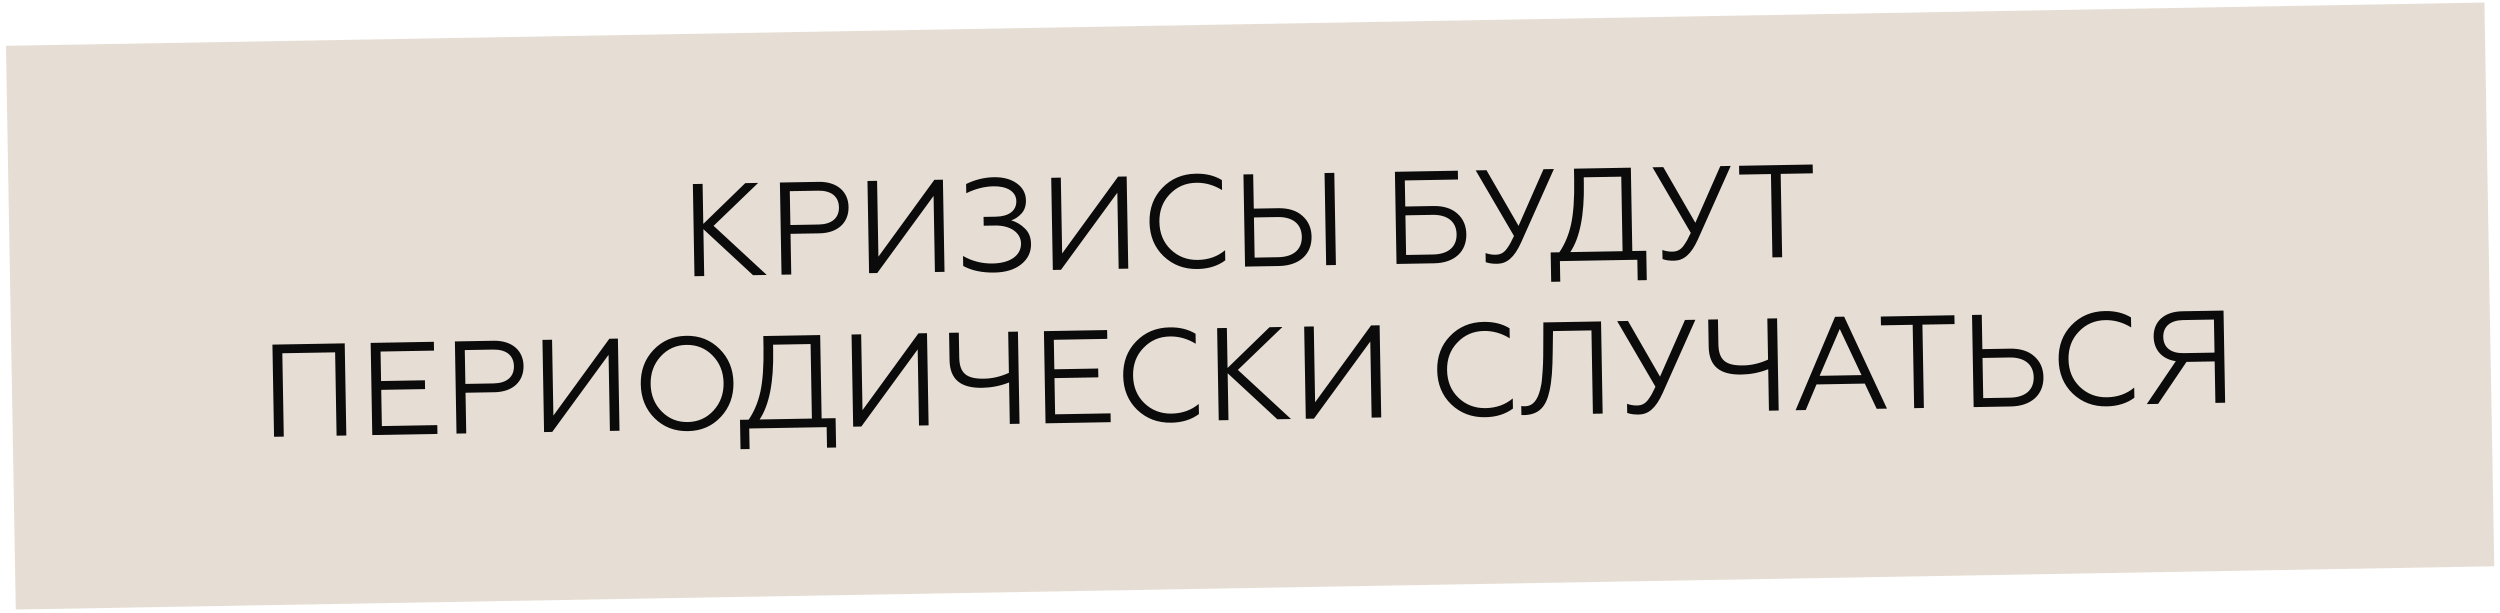 <?xml version="1.0" encoding="UTF-8"?> <svg xmlns="http://www.w3.org/2000/svg" width="359" height="88" viewBox="0 0 359 88" fill="none"> <rect opacity="0.4" x="0.853" y="6.576" width="355.965" height="80.967" transform="rotate(-1 0.853 6.576)" fill="#C1AC95"></rect> <path d="M99.494 26.429L99.725 39.664L101.124 39.64L101.006 32.909L108.139 39.517L110.105 39.483L102.473 32.429L108.872 26.265L107.019 26.297L100.993 32.152L100.893 26.404L99.494 26.429ZM113.624 39.422L113.522 33.579L117.682 33.507C120.329 33.46 121.892 31.958 121.852 29.708C121.814 27.515 120.2 26.067 117.553 26.114L111.994 26.211L112.225 39.446L113.624 39.422ZM113.415 27.453L117.481 27.382C119.352 27.349 120.445 28.2 120.473 29.77C120.499 31.301 119.437 32.209 117.565 32.241L113.5 32.312L113.415 27.453ZM125.972 39.206L134.062 28.133L134.253 39.062L135.633 39.037L135.402 25.802L134.173 25.823L126.139 36.858L125.949 25.967L124.568 25.991L124.799 39.227L125.972 39.206ZM142.795 39.139C144.439 39.111 145.719 38.71 146.67 37.937C147.621 37.164 148.077 36.191 148.056 35.019C148.04 34.093 147.743 33.341 147.166 32.803C146.608 32.245 145.958 31.859 145.217 31.645C145.762 31.465 146.248 31.136 146.675 30.674C147.121 30.194 147.337 29.566 147.323 28.771C147.305 27.732 146.856 26.926 145.994 26.317C145.132 25.708 144.049 25.424 142.707 25.448C141.364 25.471 140.027 25.797 138.733 26.425L138.756 27.748C140.088 27.101 141.387 26.776 142.673 26.753C144.583 26.72 145.92 27.491 145.944 28.871C145.968 30.251 144.886 31.084 143.014 31.116L141.237 31.147L141.259 32.414L142.885 32.386C145.097 32.347 146.591 33.418 146.618 34.95C146.648 36.67 145.078 37.794 142.564 37.838C141.032 37.865 139.608 37.512 138.289 36.759L138.315 38.196C139.536 38.856 141.036 39.17 142.795 39.139ZM152.357 38.745L160.448 27.672L160.639 38.601L162.019 38.577L161.788 25.341L160.559 25.363L152.524 36.397L152.334 25.506L150.954 25.531L151.185 38.766L152.357 38.745ZM171.978 38.63C173.567 38.602 174.883 38.182 175.948 37.388L175.922 35.932C174.841 36.84 173.544 37.298 172.012 37.324C170.481 37.351 169.167 36.844 168.109 35.823C167.051 34.801 166.517 33.486 166.489 31.879C166.462 30.291 166.949 28.959 167.971 27.9C168.992 26.823 170.25 26.272 171.781 26.245C173.086 26.222 174.321 26.579 175.488 27.296L175.463 25.859C174.411 25.216 173.177 24.916 171.74 24.941C169.792 24.975 168.196 25.646 166.914 26.973C165.651 28.281 165.037 29.919 165.071 31.904C165.106 33.889 165.777 35.523 167.086 36.786C168.413 38.049 170.031 38.664 171.978 38.63ZM191.836 38.056L191.605 24.821L190.205 24.846L190.436 38.081L191.836 38.056ZM183.668 38.199C186.636 38.147 188.385 36.471 188.341 33.975C188.32 32.746 187.886 31.752 187.022 30.991C186.176 30.23 185.016 29.872 183.523 29.898L180.044 29.959L179.957 25.024L178.558 25.049L178.789 38.284L183.668 38.199ZM180.066 31.226L183.45 31.167C185.643 31.129 186.91 32.166 186.942 34C186.974 35.834 185.725 36.896 183.551 36.934L180.166 36.993L180.066 31.226ZM205.948 37.81C208.898 37.759 210.609 36.102 210.565 33.625C210.544 32.396 210.111 31.401 209.265 30.66C208.439 29.918 207.279 29.559 205.804 29.585L201.796 29.655L201.731 25.912L209.369 25.778L209.347 24.511L200.309 24.669L200.54 37.904L205.948 37.81ZM201.818 30.922L205.694 30.854C207.869 30.816 209.135 31.834 209.166 33.631C209.198 35.446 207.968 36.508 205.794 36.545L201.917 36.613L201.818 30.922ZM215.018 37.879C216.361 37.855 217.443 37.023 218.444 34.793L223.14 24.271L221.647 24.297L218.063 32.435L213.46 24.44L211.909 24.467L217.407 33.884C217.188 34.342 217.024 34.685 216.896 34.914C216.767 35.144 216.602 35.411 216.38 35.718C215.937 36.331 215.43 36.566 214.768 36.578C214.258 36.587 213.765 36.501 213.327 36.338L213.35 37.643C213.769 37.806 214.319 37.891 215.018 37.879ZM224.054 40.444L224.003 37.495L235.121 37.301L235.172 40.25L236.477 40.228L236.403 36.011L234.399 36.046L234.19 24.078L226.022 24.22L226.05 25.809C226.097 28.512 225.945 30.633 225.612 32.171C225.28 33.709 224.717 35.062 223.924 36.229L222.676 36.251L222.75 40.467L224.054 40.444ZM225.493 36.202C226.876 34.135 227.518 30.852 227.44 26.352L227.424 25.463L232.813 25.369L233 36.071L225.493 36.202ZM240.407 37.435C241.749 37.412 242.832 36.58 243.833 34.35L248.529 23.828L247.035 23.854L243.451 31.992L238.848 23.996L237.298 24.023L242.796 33.441C242.577 33.899 242.413 34.242 242.284 34.471C242.156 34.7 241.99 34.968 241.769 35.275C241.325 35.888 240.819 36.123 240.157 36.135C239.647 36.144 239.153 36.058 238.715 35.895L238.738 37.2C239.157 37.363 239.707 37.448 240.407 37.435ZM255.916 36.938L255.707 24.969L260.321 24.889L260.299 23.622L249.729 23.806L249.751 25.073L254.308 24.994L254.517 36.962L255.916 36.938ZM40.751 62.697L40.542 50.728L48.124 50.596L48.333 62.565L49.732 62.54L49.501 49.305L39.12 49.486L39.352 62.721L40.751 62.697ZM62.818 62.312L62.795 61.045L54.835 61.184L54.745 55.984L61.041 55.874L61.019 54.608L54.722 54.718L54.649 50.482L62.325 50.348L62.303 49.081L53.227 49.24L53.458 62.475L62.818 62.312ZM66.952 62.24L66.85 56.397L71.009 56.325C73.656 56.278 75.219 54.776 75.18 52.526C75.141 50.333 73.527 48.886 70.88 48.932L65.322 49.029L65.553 62.264L66.952 62.24ZM66.743 50.271L70.808 50.2C72.68 50.167 73.773 51.018 73.8 52.588C73.827 54.119 72.765 55.027 70.893 55.059L66.828 55.13L66.743 50.271ZM79.299 62.024L87.39 50.951L87.581 61.88L88.961 61.855L88.73 48.62L87.501 48.642L79.466 59.676L79.276 48.785L77.896 48.809L78.127 62.044L79.299 62.024ZM93.819 50.271C92.575 51.598 91.979 53.235 92.013 55.182C92.047 57.13 92.7 58.764 93.989 60.047C95.279 61.329 96.878 61.944 98.788 61.911C100.698 61.877 102.256 61.207 103.5 59.88C104.744 58.554 105.358 56.898 105.324 54.95C105.29 53.003 104.619 51.388 103.329 50.105C102.039 48.823 100.459 48.188 98.549 48.222C96.639 48.255 95.063 48.945 93.819 50.271ZM95.013 59.083C93.992 58.042 93.458 56.727 93.431 55.158C93.404 53.588 93.891 52.256 94.875 51.18C95.858 50.103 97.097 49.552 98.572 49.526C100.046 49.501 101.304 50.008 102.324 51.05C103.345 52.091 103.878 53.406 103.906 54.975C103.933 56.544 103.446 57.877 102.462 58.953C101.479 60.029 100.24 60.581 98.765 60.606C97.29 60.632 96.033 60.124 95.013 59.083ZM107.642 64.48L107.59 61.53L118.708 61.336L118.759 64.286L120.064 64.263L119.99 60.047L117.986 60.082L117.777 48.113L109.609 48.256L109.637 49.844C109.684 52.548 109.532 54.669 109.2 56.206C108.867 57.744 108.304 59.097 107.511 60.264L106.264 60.286L106.337 64.503L107.642 64.48ZM109.081 60.237C110.463 58.17 111.106 54.887 111.027 50.387L111.012 49.498L116.4 49.404L116.587 60.106L109.081 60.237ZM123.688 61.249L131.778 50.176L131.969 61.105L133.349 61.081L133.118 47.845L131.889 47.867L123.855 58.901L123.664 48.01L122.284 48.034L122.515 61.27L123.688 61.249ZM146.406 60.853L146.175 47.617L144.775 47.642L144.878 53.541C143.715 54.072 142.528 54.358 141.337 54.378C138.823 54.422 137.788 53.646 137.747 51.32L137.685 47.766L136.286 47.79L136.354 51.704C136.404 54.578 138.051 55.741 141.058 55.688C142.381 55.665 143.663 55.416 144.902 54.921L145.006 60.877L146.406 60.853ZM159.497 60.624L159.475 59.357L151.515 59.496L151.424 54.297L157.721 54.187L157.698 52.92L151.402 53.03L151.328 48.795L159.005 48.661L158.983 47.394L149.907 47.552L150.138 60.788L159.497 60.624ZM168.199 60.699C169.787 60.672 171.104 60.251 172.168 59.457L172.142 58.002C171.061 58.909 169.764 59.367 168.233 59.394C166.701 59.42 165.387 58.914 164.329 57.892C163.271 56.87 162.738 55.556 162.709 53.949C162.682 52.36 163.169 51.028 164.191 49.97C165.212 48.893 166.47 48.341 168.001 48.315C169.306 48.292 170.542 48.648 171.708 49.366L171.683 47.929C170.631 47.285 169.397 46.985 167.96 47.01C166.012 47.044 164.416 47.715 163.135 49.042C161.871 50.351 161.257 51.988 161.291 53.973C161.326 55.959 161.998 57.592 163.306 58.855C164.633 60.118 166.251 60.733 168.199 60.699ZM174.779 47.118L175.01 60.353L176.409 60.329L176.291 53.598L183.423 60.207L185.39 60.172L177.758 53.118L184.157 46.954L182.304 46.987L176.278 52.842L176.178 47.094L174.779 47.118ZM188.682 60.115L196.773 49.042L196.964 59.97L198.344 59.946L198.113 46.711L196.884 46.732L188.849 57.767L188.659 46.876L187.279 46.9L187.51 60.135L188.682 60.115ZM213.289 59.912C214.877 59.885 216.194 59.464 217.258 58.67L217.232 57.214C216.151 58.122 214.854 58.58 213.323 58.607C211.791 58.633 210.477 58.127 209.419 57.105C208.361 56.083 207.828 54.769 207.8 53.161C207.772 51.573 208.259 50.241 209.281 49.183C210.302 48.106 211.56 47.554 213.092 47.527C214.396 47.505 215.632 47.861 216.798 48.579L216.773 47.142C215.721 46.498 214.487 46.198 213.05 46.223C211.102 46.257 209.506 46.928 208.225 48.255C206.961 49.564 206.347 51.201 206.382 53.186C206.416 55.172 207.088 56.805 208.396 58.069C209.723 59.331 211.341 59.946 213.289 59.912ZM218.474 59.595C218.569 59.612 218.758 59.609 219.003 59.604C220.987 59.494 222.009 58.436 222.499 56.177C222.85 54.601 222.936 53.011 222.969 50.57L223.011 47.543L228.532 47.447L228.74 59.416L230.14 59.391L229.909 46.156L221.627 46.3L221.614 49.913C221.611 50.802 221.606 51.578 221.579 52.221C221.553 52.865 221.507 53.527 221.444 54.228C221.399 54.91 221.296 55.479 221.171 55.935C220.799 57.379 220.191 58.316 218.981 58.338C218.735 58.342 218.546 58.326 218.451 58.309L218.474 59.595ZM235.334 59.527C236.677 59.504 237.759 58.672 238.761 56.441L243.457 45.919L241.963 45.945L238.379 54.084L233.776 46.088L232.225 46.115L237.723 55.533C237.504 55.991 237.34 56.334 237.212 56.563C237.083 56.792 236.918 57.06 236.696 57.366C236.253 57.979 235.747 58.215 235.085 58.227C234.574 58.236 234.081 58.15 233.643 57.987L233.666 59.292C234.085 59.455 234.635 59.54 235.334 59.527ZM255.419 58.95L255.188 45.715L253.789 45.739L253.892 51.638C252.729 52.169 251.542 52.455 250.351 52.475C247.836 52.519 246.802 51.743 246.761 49.417L246.699 45.863L245.3 45.887L245.368 49.801C245.418 52.675 247.065 53.838 250.071 53.785C251.395 53.762 252.677 53.513 253.916 53.018L254.02 58.974L255.419 58.95ZM259.303 58.882L260.847 55.205L267.786 55.084L269.494 58.704L270.969 58.678L264.819 45.471L263.514 45.494L257.847 58.907L259.303 58.882ZM264.188 47.241L267.31 53.863L261.298 53.968L264.188 47.241ZM276.269 58.586L276.06 46.617L280.674 46.537L280.652 45.27L270.082 45.455L270.105 46.721L274.661 46.642L274.87 58.61L276.269 58.586ZM288.765 58.368C291.733 58.316 293.482 56.64 293.439 54.144C293.417 52.915 292.984 51.92 292.119 51.16C291.274 50.399 290.114 50.041 288.62 50.067L284.668 50.136L284.582 45.202L283.183 45.226L283.414 58.461L288.765 58.368ZM284.691 51.403L288.548 51.336C290.741 51.298 292.007 52.335 292.039 54.169C292.071 56.003 290.823 57.065 288.648 57.103L284.791 57.17L284.691 51.403ZM302.527 58.355C304.116 58.327 305.432 57.907 306.496 57.113L306.471 55.657C305.39 56.565 304.093 57.022 302.561 57.049C301.03 57.076 299.716 56.569 298.658 55.547C297.6 54.526 297.066 53.211 297.038 51.604C297.01 50.016 297.498 48.683 298.52 47.625C299.541 46.548 300.799 45.996 302.33 45.97C303.635 45.947 304.87 46.304 306.036 47.021L306.011 45.584C304.96 44.94 303.725 44.64 302.288 44.666C300.341 44.7 298.745 45.37 297.463 46.698C296.2 48.006 295.585 49.643 295.62 51.629C295.655 53.614 296.326 55.248 297.634 56.511C298.961 57.774 300.58 58.389 302.527 58.355ZM309.905 57.999L313.98 51.97L318.026 51.899L318.13 57.855L319.529 57.831L319.298 44.596L313.361 44.699C310.771 44.744 309.226 46.19 309.264 48.364C309.297 50.236 310.455 51.578 312.446 51.864L308.279 58.027L309.905 57.999ZM313.561 50.71C311.746 50.742 310.672 49.909 310.646 48.397C310.619 46.884 311.663 45.996 313.478 45.964L317.921 45.887L318.004 50.633L313.561 50.71Z" fill="#0B0B0B"></path> </svg> 